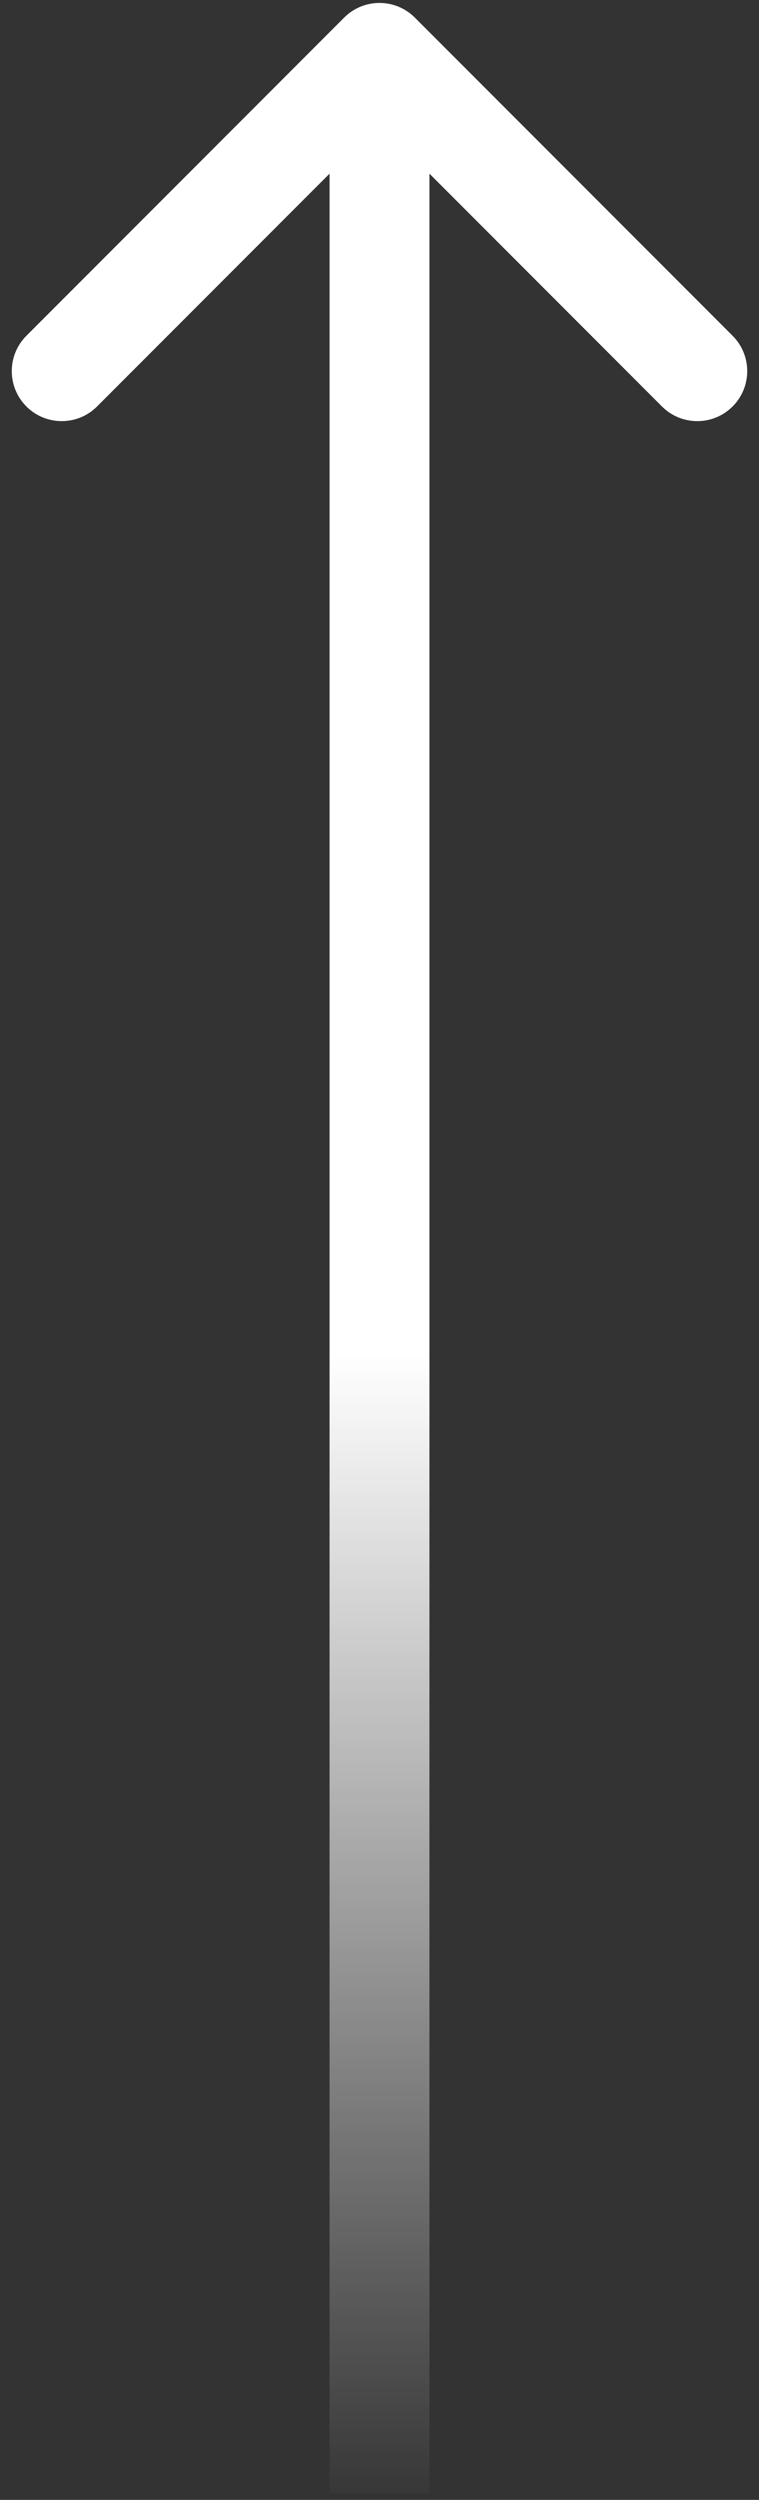 <?xml version="1.0" encoding="UTF-8"?> <svg xmlns="http://www.w3.org/2000/svg" width="38" height="125" viewBox="0 0 38 125" fill="none"><rect x="0" y="0" width="38" height="125" fill="#333333" stroke="none"/> <path d="M20.768 0.879C19.791 -0.097 18.209 -0.097 17.232 0.879L1.322 16.789C0.346 17.765 0.346 19.348 1.322 20.325C2.299 21.301 3.882 21.301 4.858 20.325L19 6.183L33.142 20.325C34.118 21.301 35.701 21.301 36.678 20.325C37.654 19.348 37.654 17.765 36.678 16.789L20.768 0.879ZM21.5 124.647L21.5 2.647H16.5L16.5 124.647H21.5Z" fill="url(#paint0_radial)"></path> <defs> <radialGradient id="paint0_radial" cx="0" cy="0" r="1" gradientUnits="userSpaceOnUse" gradientTransform="translate(19 124.647) rotate(-89.061) scale(61.008 7443.04)"> <stop stop-color="white" stop-opacity="0"></stop> <stop offset="0.935" stop-color="white"></stop> </radialGradient> </defs> </svg> 